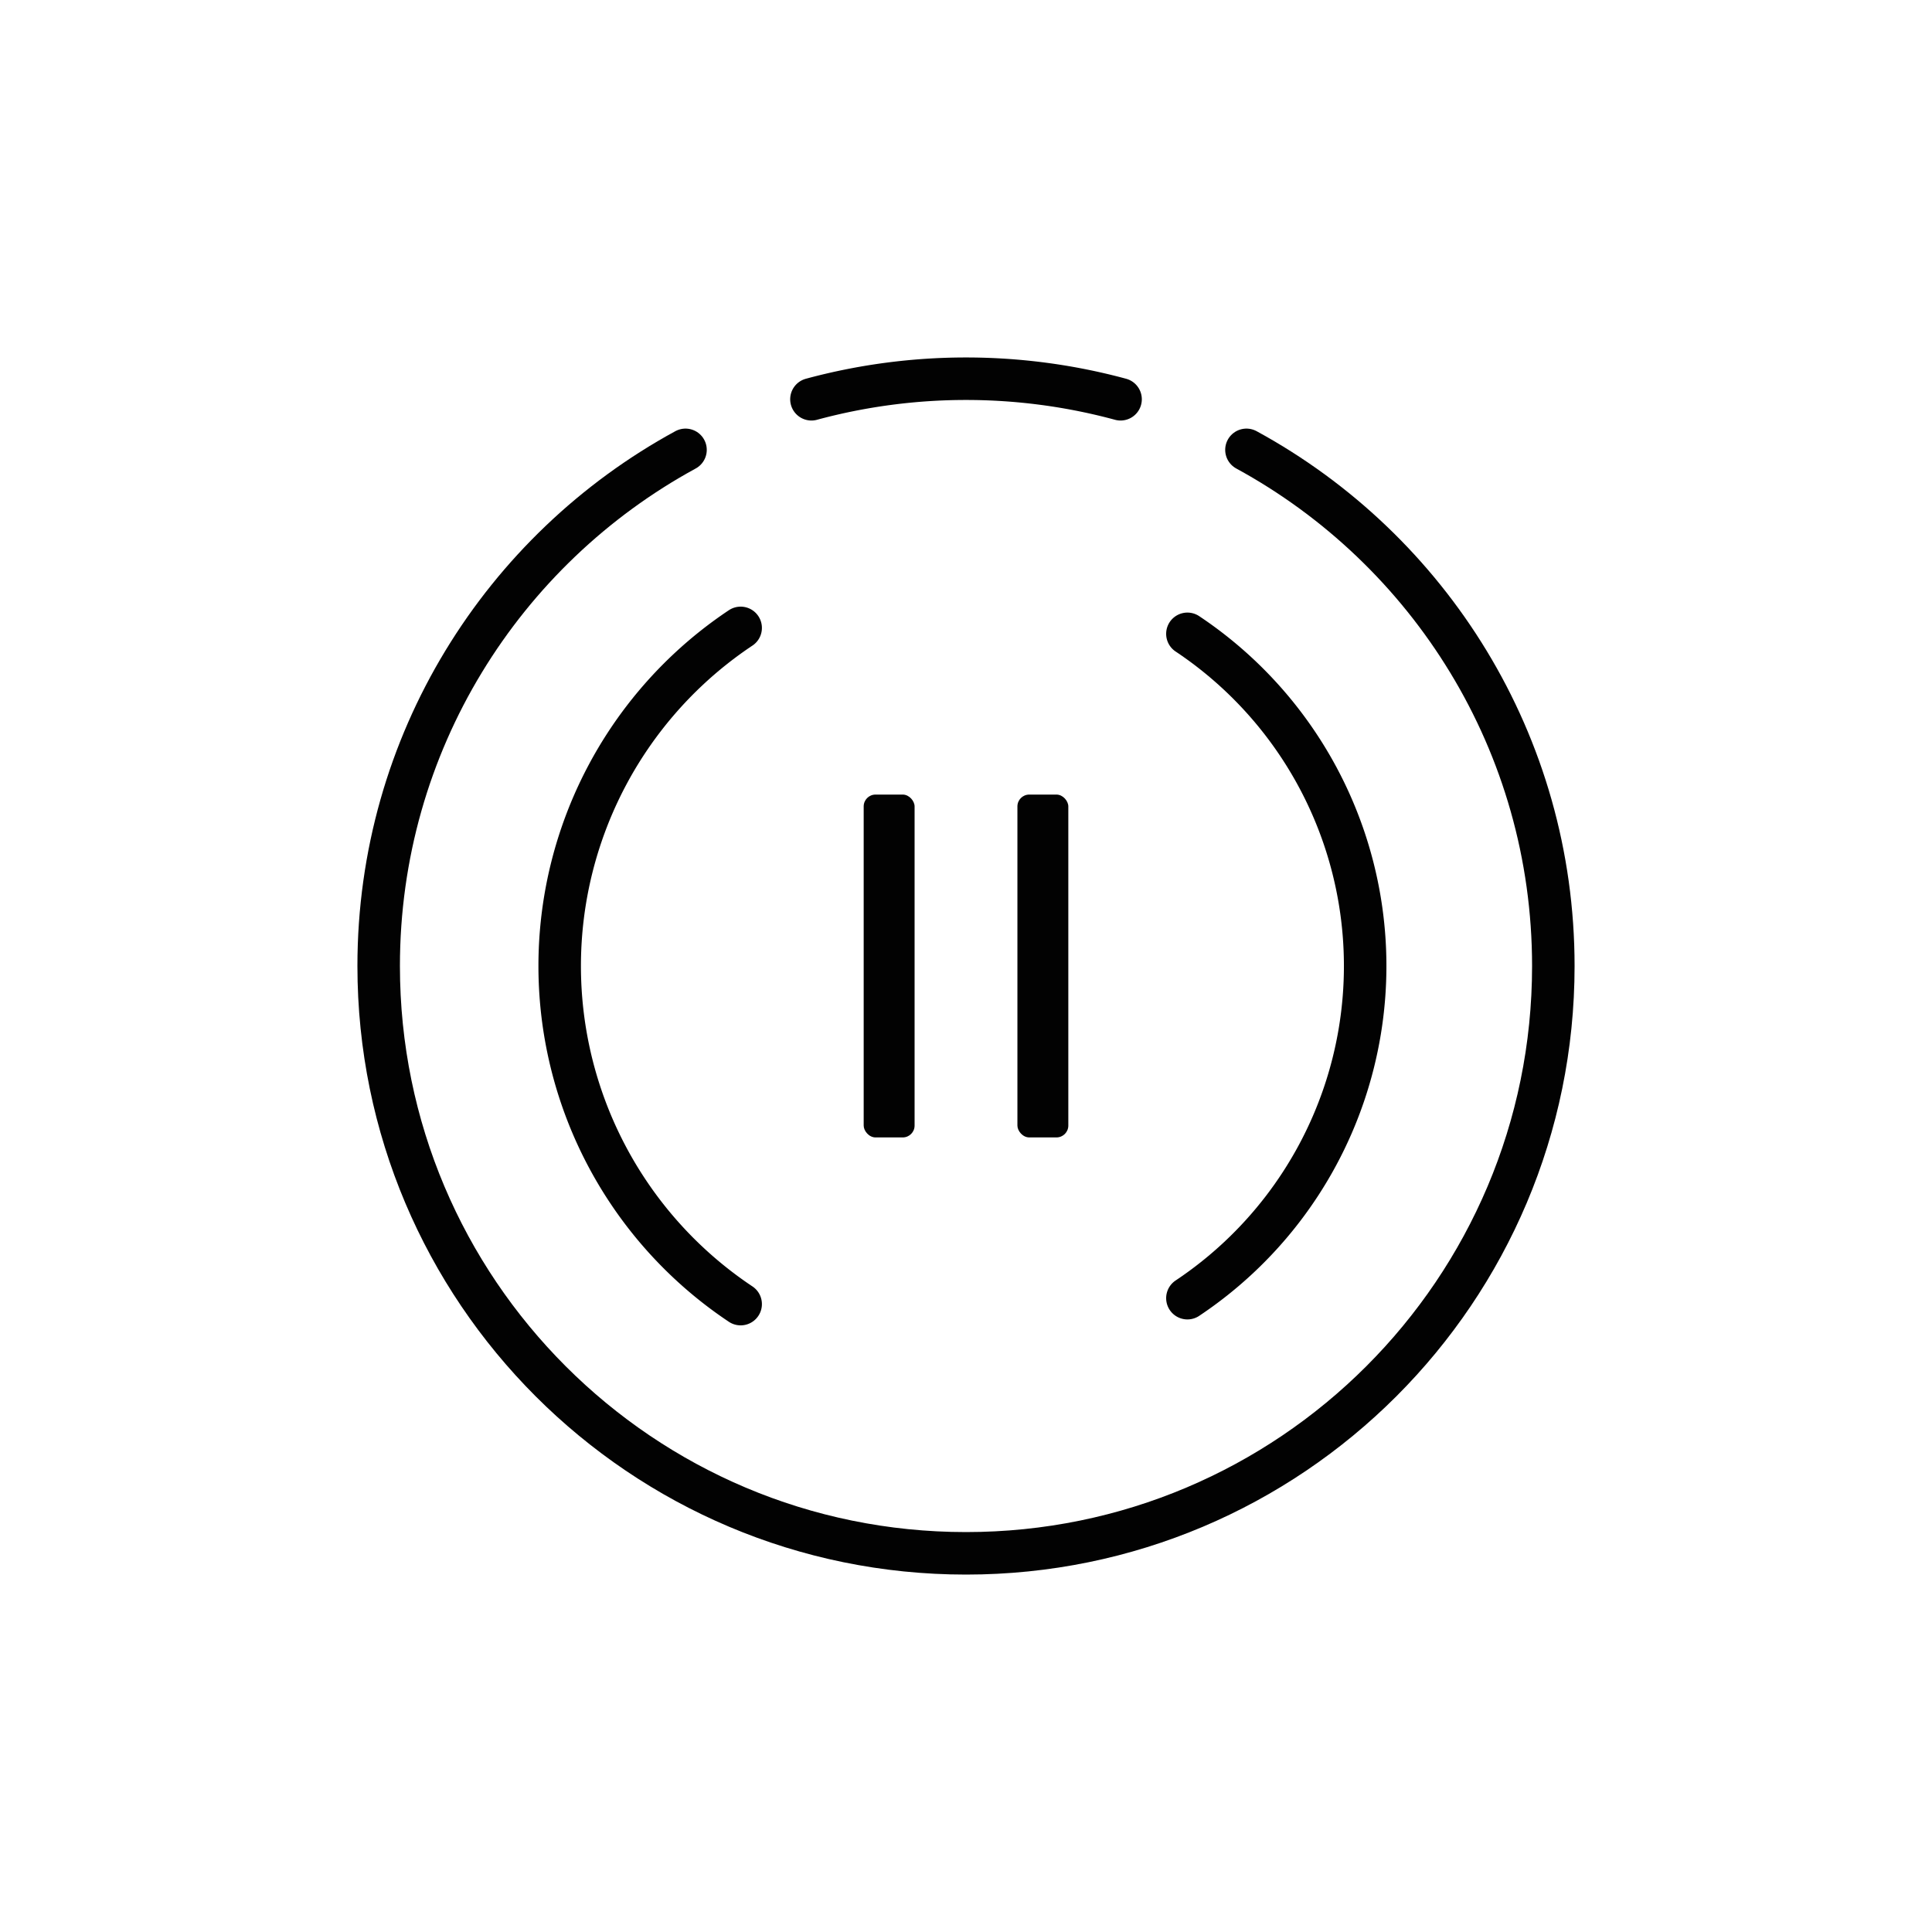 <?xml version="1.0" ?><!-- Скачано с сайта svg4.ru / Downloaded from svg4.ru -->
<svg width="800px" height="800px" viewBox="0 0 1000 1000" data-name="Layer 2" id="Layer_2" xmlns="http://www.w3.org/2000/svg"><defs><style>.cls-1{fill:none;stroke:#020202;stroke-linecap:round;stroke-miterlimit:10;stroke-width:22px;}.cls-2{fill:#020202;}</style></defs><path class="cls-1" d="M420,206.66a306.22,306.22,0,0,1,160,0"/><path class="cls-1" d="M645.16,232.84C739.77,284.37,804,384.68,804,500c0,167.89-136.09,304-304,304S196,667.89,196,500c0-115.32,64.21-215.63,158.82-267.16"/><path class="cls-1" d="M383.36,675a210.31,210.31,0,0,1,0-350"/><path class="cls-1" d="M614.6,328.07a206.64,206.64,0,0,1,0,343.86"/><rect class="cls-2" height="177.46" rx="6.13" width="26.35" x="447.04" y="411.27"/><rect class="cls-2" height="177.46" rx="6.13" width="26.35" x="526.61" y="411.27"/></svg>